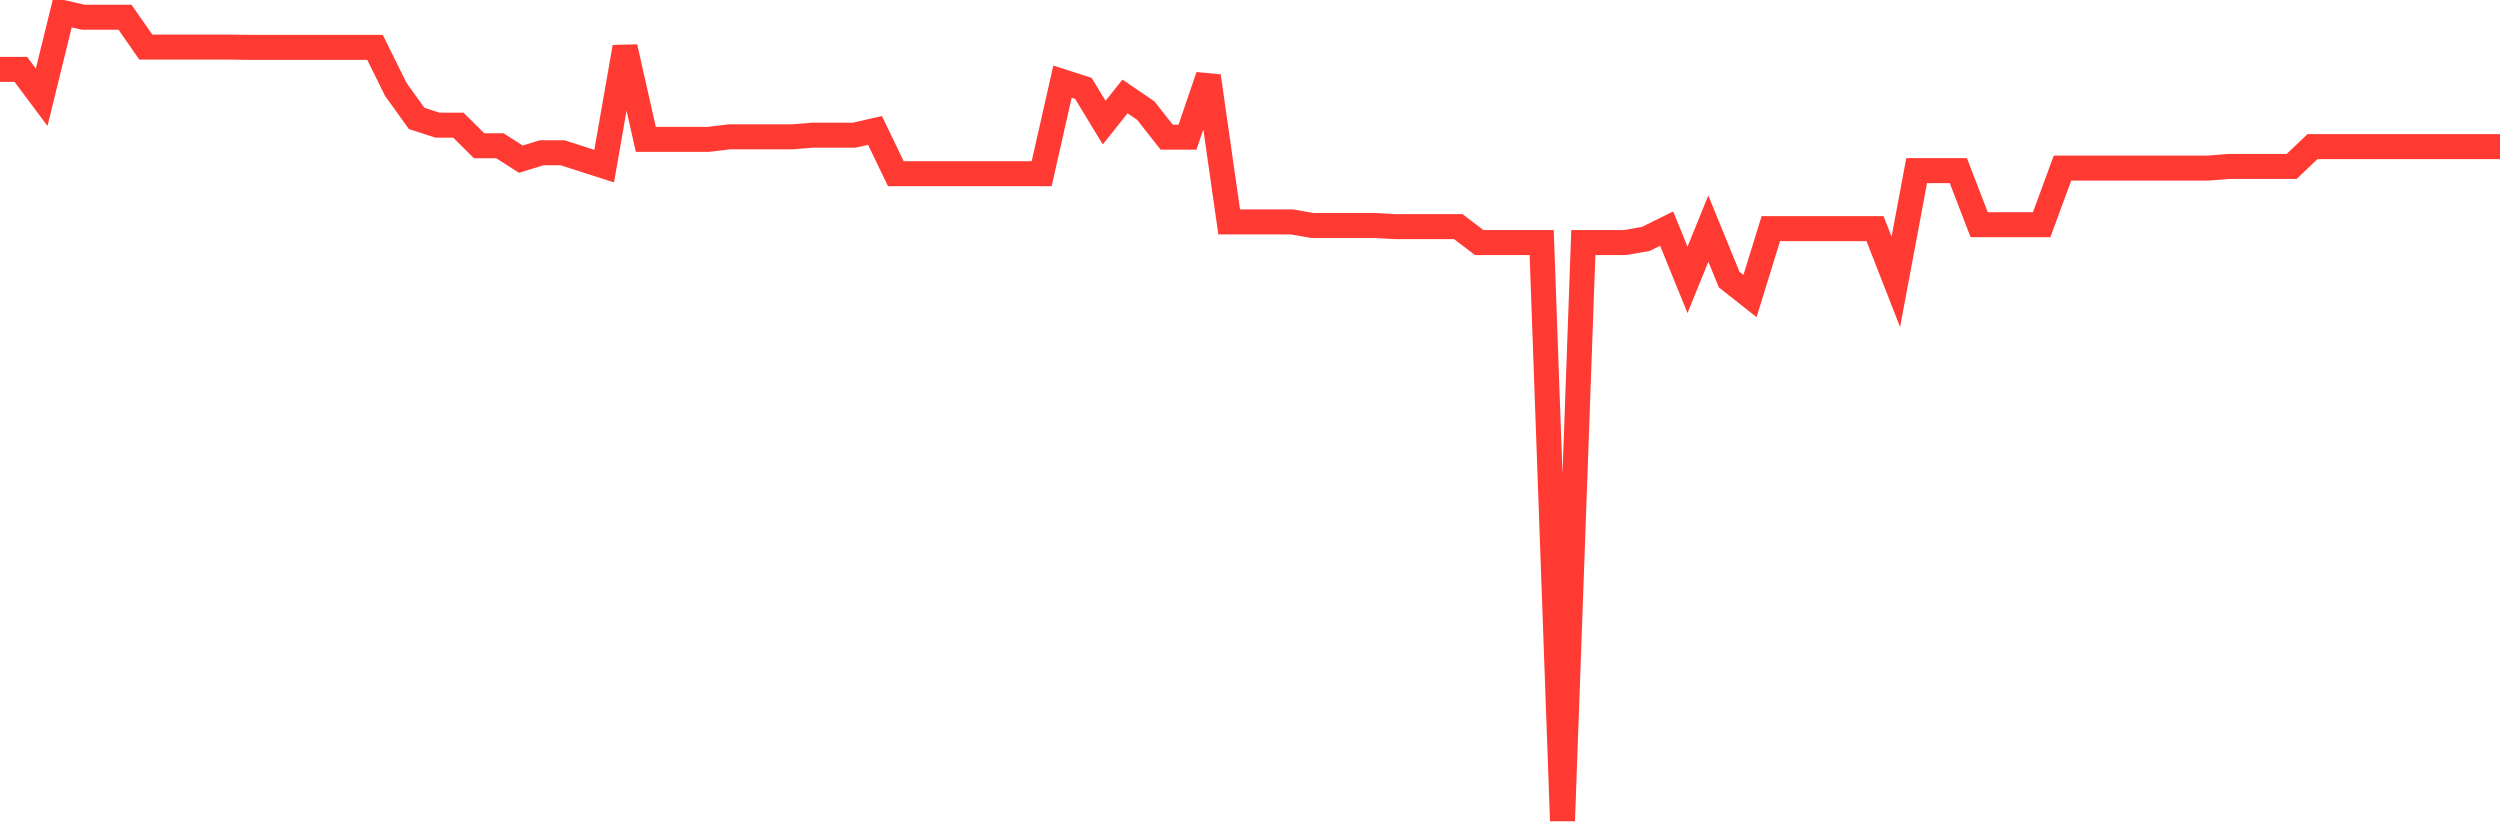<svg
  xmlns="http://www.w3.org/2000/svg"
  xmlns:xlink="http://www.w3.org/1999/xlink"
  width="120"
  height="40"
  viewBox="0 0 120 40"
  preserveAspectRatio="none"
>
  <polyline
    points="0,3.33 1,3.33 2,4.669 3,0.6 4,0.828 5,0.828 6,0.828 7,2.26 8,2.26 9,2.26 10,2.26 11,2.26 12,2.273 13,2.273 14,2.273 15,2.273 16,2.273 17,2.273 18,2.273 19,4.294 20,5.686 21,6.007 22,6.007 23,6.998 24,6.998 25,7.64 26,7.332 27,7.332 28,7.653 29,7.975 30,2.26 31,6.69 32,6.69 33,6.69 34,6.69 35,6.569 36,6.569 37,6.569 38,6.569 39,6.489 40,6.489 41,6.489 42,6.261 43,8.336 44,8.336 45,8.336 46,8.336 47,8.336 48,8.336 49,8.336 50,8.336 51,3.919 52,4.24 53,5.887 54,4.629 55,5.311 56,6.583 57,6.583 58,3.652 59,10.651 60,10.651 61,10.651 62,10.651 63,10.825 64,10.825 65,10.825 66,10.825 67,10.879 68,10.879 69,10.879 70,10.879 71,11.642 72,11.642 73,11.642 74,11.642 75,39.4 76,11.642 77,11.642 78,11.642 79,11.468 80,10.973 81,13.435 82,10.973 83,13.422 84,14.211 85,10.973 86,10.973 87,10.973 88,10.973 89,10.973 90,10.973 91,13.529 92,8.189 93,8.189 94,8.189 95,10.785 96,10.785 97,10.785 98,10.785 99,8.068 100,8.068 101,8.068 102,8.068 103,8.068 104,8.068 105,8.068 106,8.068 107,7.988 108,7.988 109,7.988 110,7.988 111,7.038 112,7.038 113,7.038 114,7.038 115,7.038 116,7.038 117,7.038 118,7.038 119,7.038 120,7.038"
    fill="none"
    stroke="#ff3a33"
    stroke-width="1.2"
  >
  </polyline>
</svg>